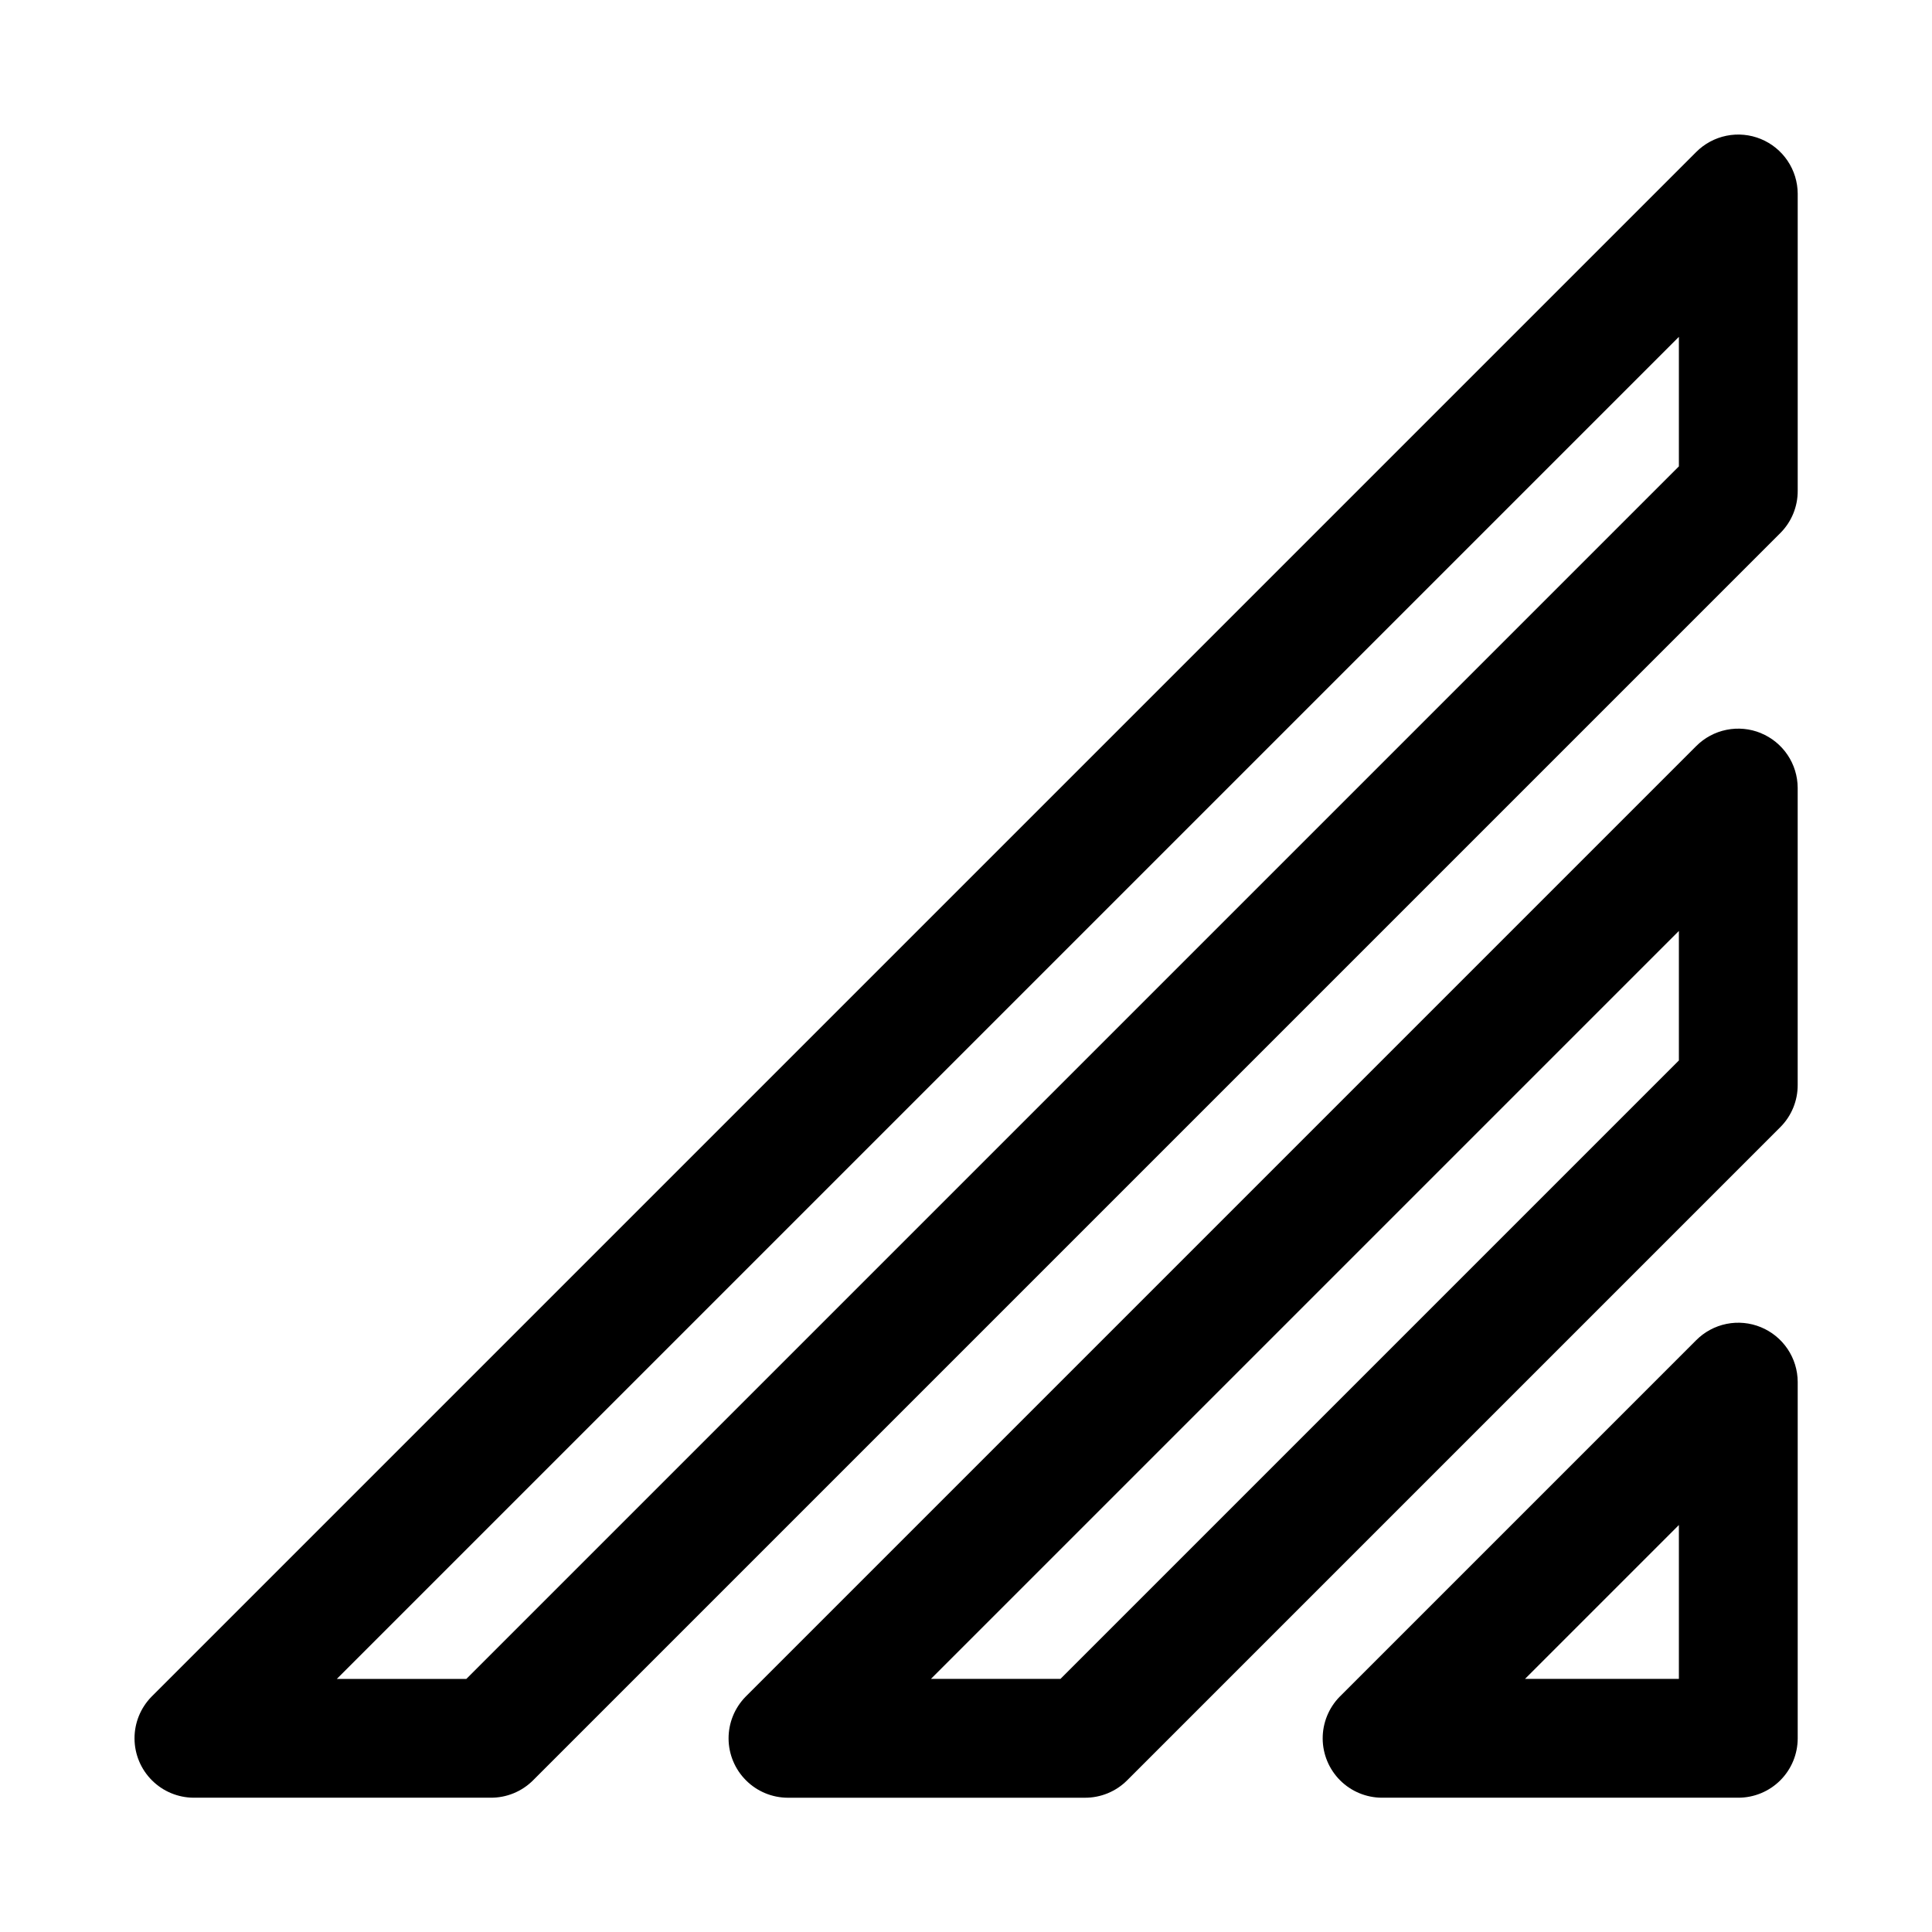 <?xml version="1.0" encoding="UTF-8"?>
<!-- Uploaded to: ICON Repo, www.iconrepo.com, Generator: ICON Repo Mixer Tools -->
<svg fill="#000000" width="800px" height="800px" version="1.1" viewBox="144 144 512 512" xmlns="http://www.w3.org/2000/svg">
 <g>
  <path d="m610.65 495.72c-2.879-1.188-6.051-1.492-9.105-0.875-3.055 0.617-5.859 2.129-8.055 4.34l-94.465 94.465v-0.004c-2.902 2.965-4.519 6.957-4.5 11.105 0.023 4.148 1.684 8.125 4.617 11.055 2.938 2.934 6.914 4.59 11.062 4.606h94.465c4.176 0 8.18-1.656 11.133-4.609 2.953-2.953 4.609-6.957 4.609-11.133v-94.465c-0.016-3.109-0.949-6.144-2.688-8.719-1.734-2.578-4.199-4.586-7.074-5.766zm-21.727 93.203h-40.777l40.777-40.777z"/>
  <path d="m610.65 338.28c-2.879-1.184-6.051-1.488-9.105-0.871-3.055 0.613-5.859 2.125-8.055 4.336l-251.91 251.91 0.004-0.004c-2.906 2.965-4.523 6.957-4.504 11.105 0.023 4.148 1.684 8.125 4.621 11.055 2.934 2.934 6.91 4.59 11.059 4.606h78.723c4.184 0.023 8.207-1.617 11.176-4.566l173.18-173.18c2.949-2.969 4.59-6.992 4.566-11.176v-78.723c-0.016-3.109-0.949-6.141-2.688-8.719-1.734-2.578-4.199-4.582-7.074-5.766zm-21.727 86.75-163.89 163.89h-34.32l198.21-198.21z"/>
  <path d="m610.65 180.84c-2.879-1.184-6.051-1.488-9.105-0.871s-5.859 2.125-8.055 4.336l-409.34 409.34c-2.906 2.965-4.523 6.957-4.5 11.105 0.02 4.148 1.68 8.125 4.617 11.055 2.934 2.934 6.91 4.59 11.059 4.606h78.723c4.184 0.023 8.207-1.617 11.176-4.566l330.62-330.62c2.949-2.969 4.59-6.992 4.566-11.176v-78.723c-0.016-3.106-0.949-6.141-2.688-8.719-1.734-2.578-4.199-4.582-7.074-5.766zm-21.727 86.75-321.34 321.34h-34.32l355.66-355.66z"/>
 </g>
</svg>